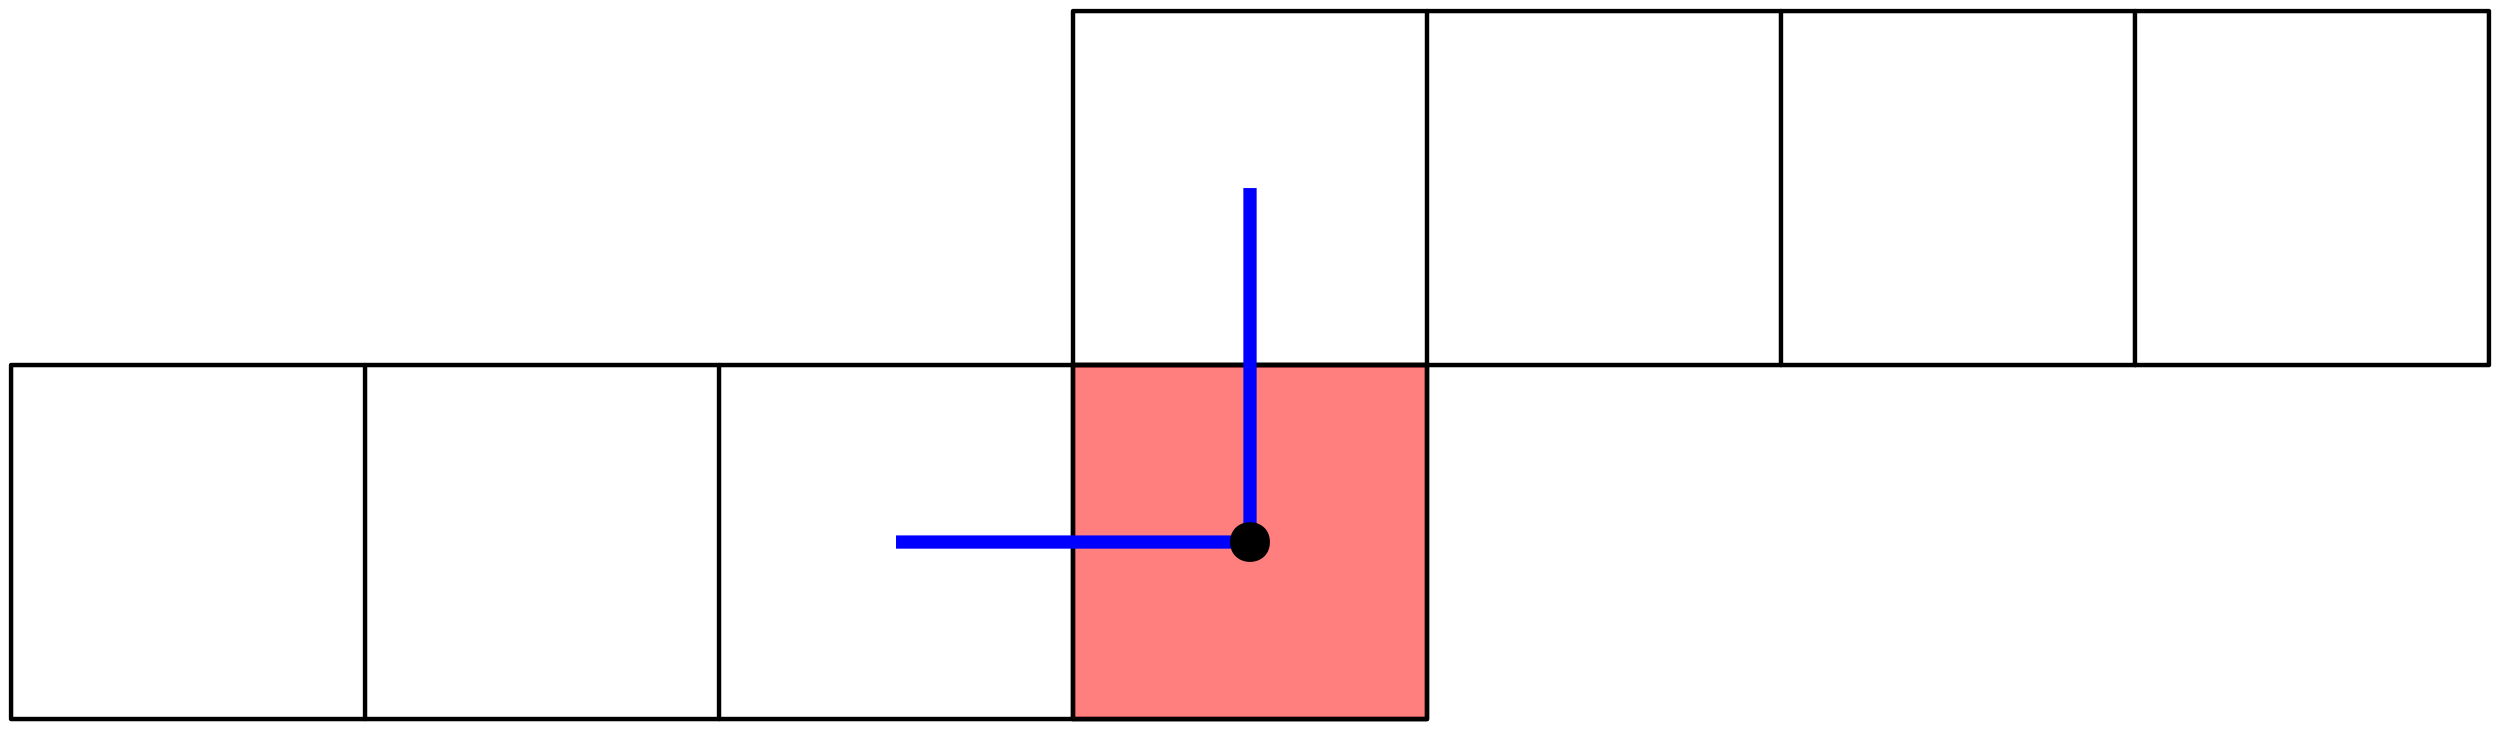 <?xml version="1.0" encoding="UTF-8"?>
<svg xmlns="http://www.w3.org/2000/svg" xmlns:xlink="http://www.w3.org/1999/xlink" width="226" height="66" viewBox="0 0 226 66">
<path fill="none" stroke-width="0.4" stroke-linecap="butt" stroke-linejoin="round" stroke="rgb(0%, 0%, 0%)" stroke-opacity="1" stroke-miterlimit="10" d="M 128 704 L 128 672 L 256 672 L 256 704 Z M 128 704 " transform="matrix(1, 0, 0, -1, -127, 737)"/>
<path fill="none" stroke-width="0.4" stroke-linecap="butt" stroke-linejoin="round" stroke="rgb(0%, 0%, 0%)" stroke-opacity="1" stroke-miterlimit="10" d="M 224 736 L 224 704 L 352 704 L 352 736 Z M 224 736 " transform="matrix(1, 0, 0, -1, -127, 737)"/>
<path fill="none" stroke-width="0.4" stroke-linecap="butt" stroke-linejoin="round" stroke="rgb(0%, 0%, 0%)" stroke-opacity="1" stroke-miterlimit="10" d="M 256 736 L 256 704 Z M 256 736 " transform="matrix(1, 0, 0, -1, -127, 737)"/>
<path fill="none" stroke-width="0.4" stroke-linecap="butt" stroke-linejoin="round" stroke="rgb(0%, 0%, 0%)" stroke-opacity="1" stroke-miterlimit="10" d="M 288 736 L 288 704 Z M 288 736 " transform="matrix(1, 0, 0, -1, -127, 737)"/>
<path fill="none" stroke-width="0.4" stroke-linecap="butt" stroke-linejoin="round" stroke="rgb(0%, 0%, 0%)" stroke-opacity="1" stroke-miterlimit="10" d="M 320 736 L 320 704 Z M 320 736 " transform="matrix(1, 0, 0, -1, -127, 737)"/>
<path fill="none" stroke-width="0.4" stroke-linecap="butt" stroke-linejoin="round" stroke="rgb(0%, 0%, 0%)" stroke-opacity="1" stroke-miterlimit="10" d="M 224 704 L 224 672 Z M 224 704 " transform="matrix(1, 0, 0, -1, -127, 737)"/>
<path fill="none" stroke-width="0.4" stroke-linecap="butt" stroke-linejoin="round" stroke="rgb(0%, 0%, 0%)" stroke-opacity="1" stroke-miterlimit="10" d="M 192 704 L 192 672 Z M 192 704 " transform="matrix(1, 0, 0, -1, -127, 737)"/>
<path fill="none" stroke-width="0.4" stroke-linecap="butt" stroke-linejoin="round" stroke="rgb(0%, 0%, 0%)" stroke-opacity="1" stroke-miterlimit="10" d="M 160 704 L 160 672 Z M 160 704 " transform="matrix(1, 0, 0, -1, -127, 737)"/>
<path fill-rule="evenodd" fill="rgb(100%, 0%, 0%)" fill-opacity="0.5" stroke-width="0.4" stroke-linecap="butt" stroke-linejoin="round" stroke="rgb(0%, 0%, 0%)" stroke-opacity="1" stroke-miterlimit="10" d="M 224 704 L 224 672 L 256 672 L 256 704 Z M 224 704 " transform="matrix(1, 0, 0, -1, -127, 737)"/>
<path fill="none" stroke-width="1.2" stroke-linecap="butt" stroke-linejoin="round" stroke="rgb(0%, 0%, 100%)" stroke-opacity="1" stroke-miterlimit="10" d="M 240 720 L 240 688 " transform="matrix(1, 0, 0, -1, -127, 737)"/>
<path fill="none" stroke-width="1.2" stroke-linecap="butt" stroke-linejoin="round" stroke="rgb(0%, 0%, 100%)" stroke-opacity="1" stroke-miterlimit="10" d="M 240 688 L 208 688 " transform="matrix(1, 0, 0, -1, -127, 737)"/>
<path fill-rule="evenodd" fill="rgb(0%, 0%, 0%)" fill-opacity="1" d="M 114.801 49 C 114.801 46.602 111.199 46.602 111.199 49 C 111.199 51.398 114.801 51.398 114.801 49 Z M 114.801 49 "/>
</svg>
